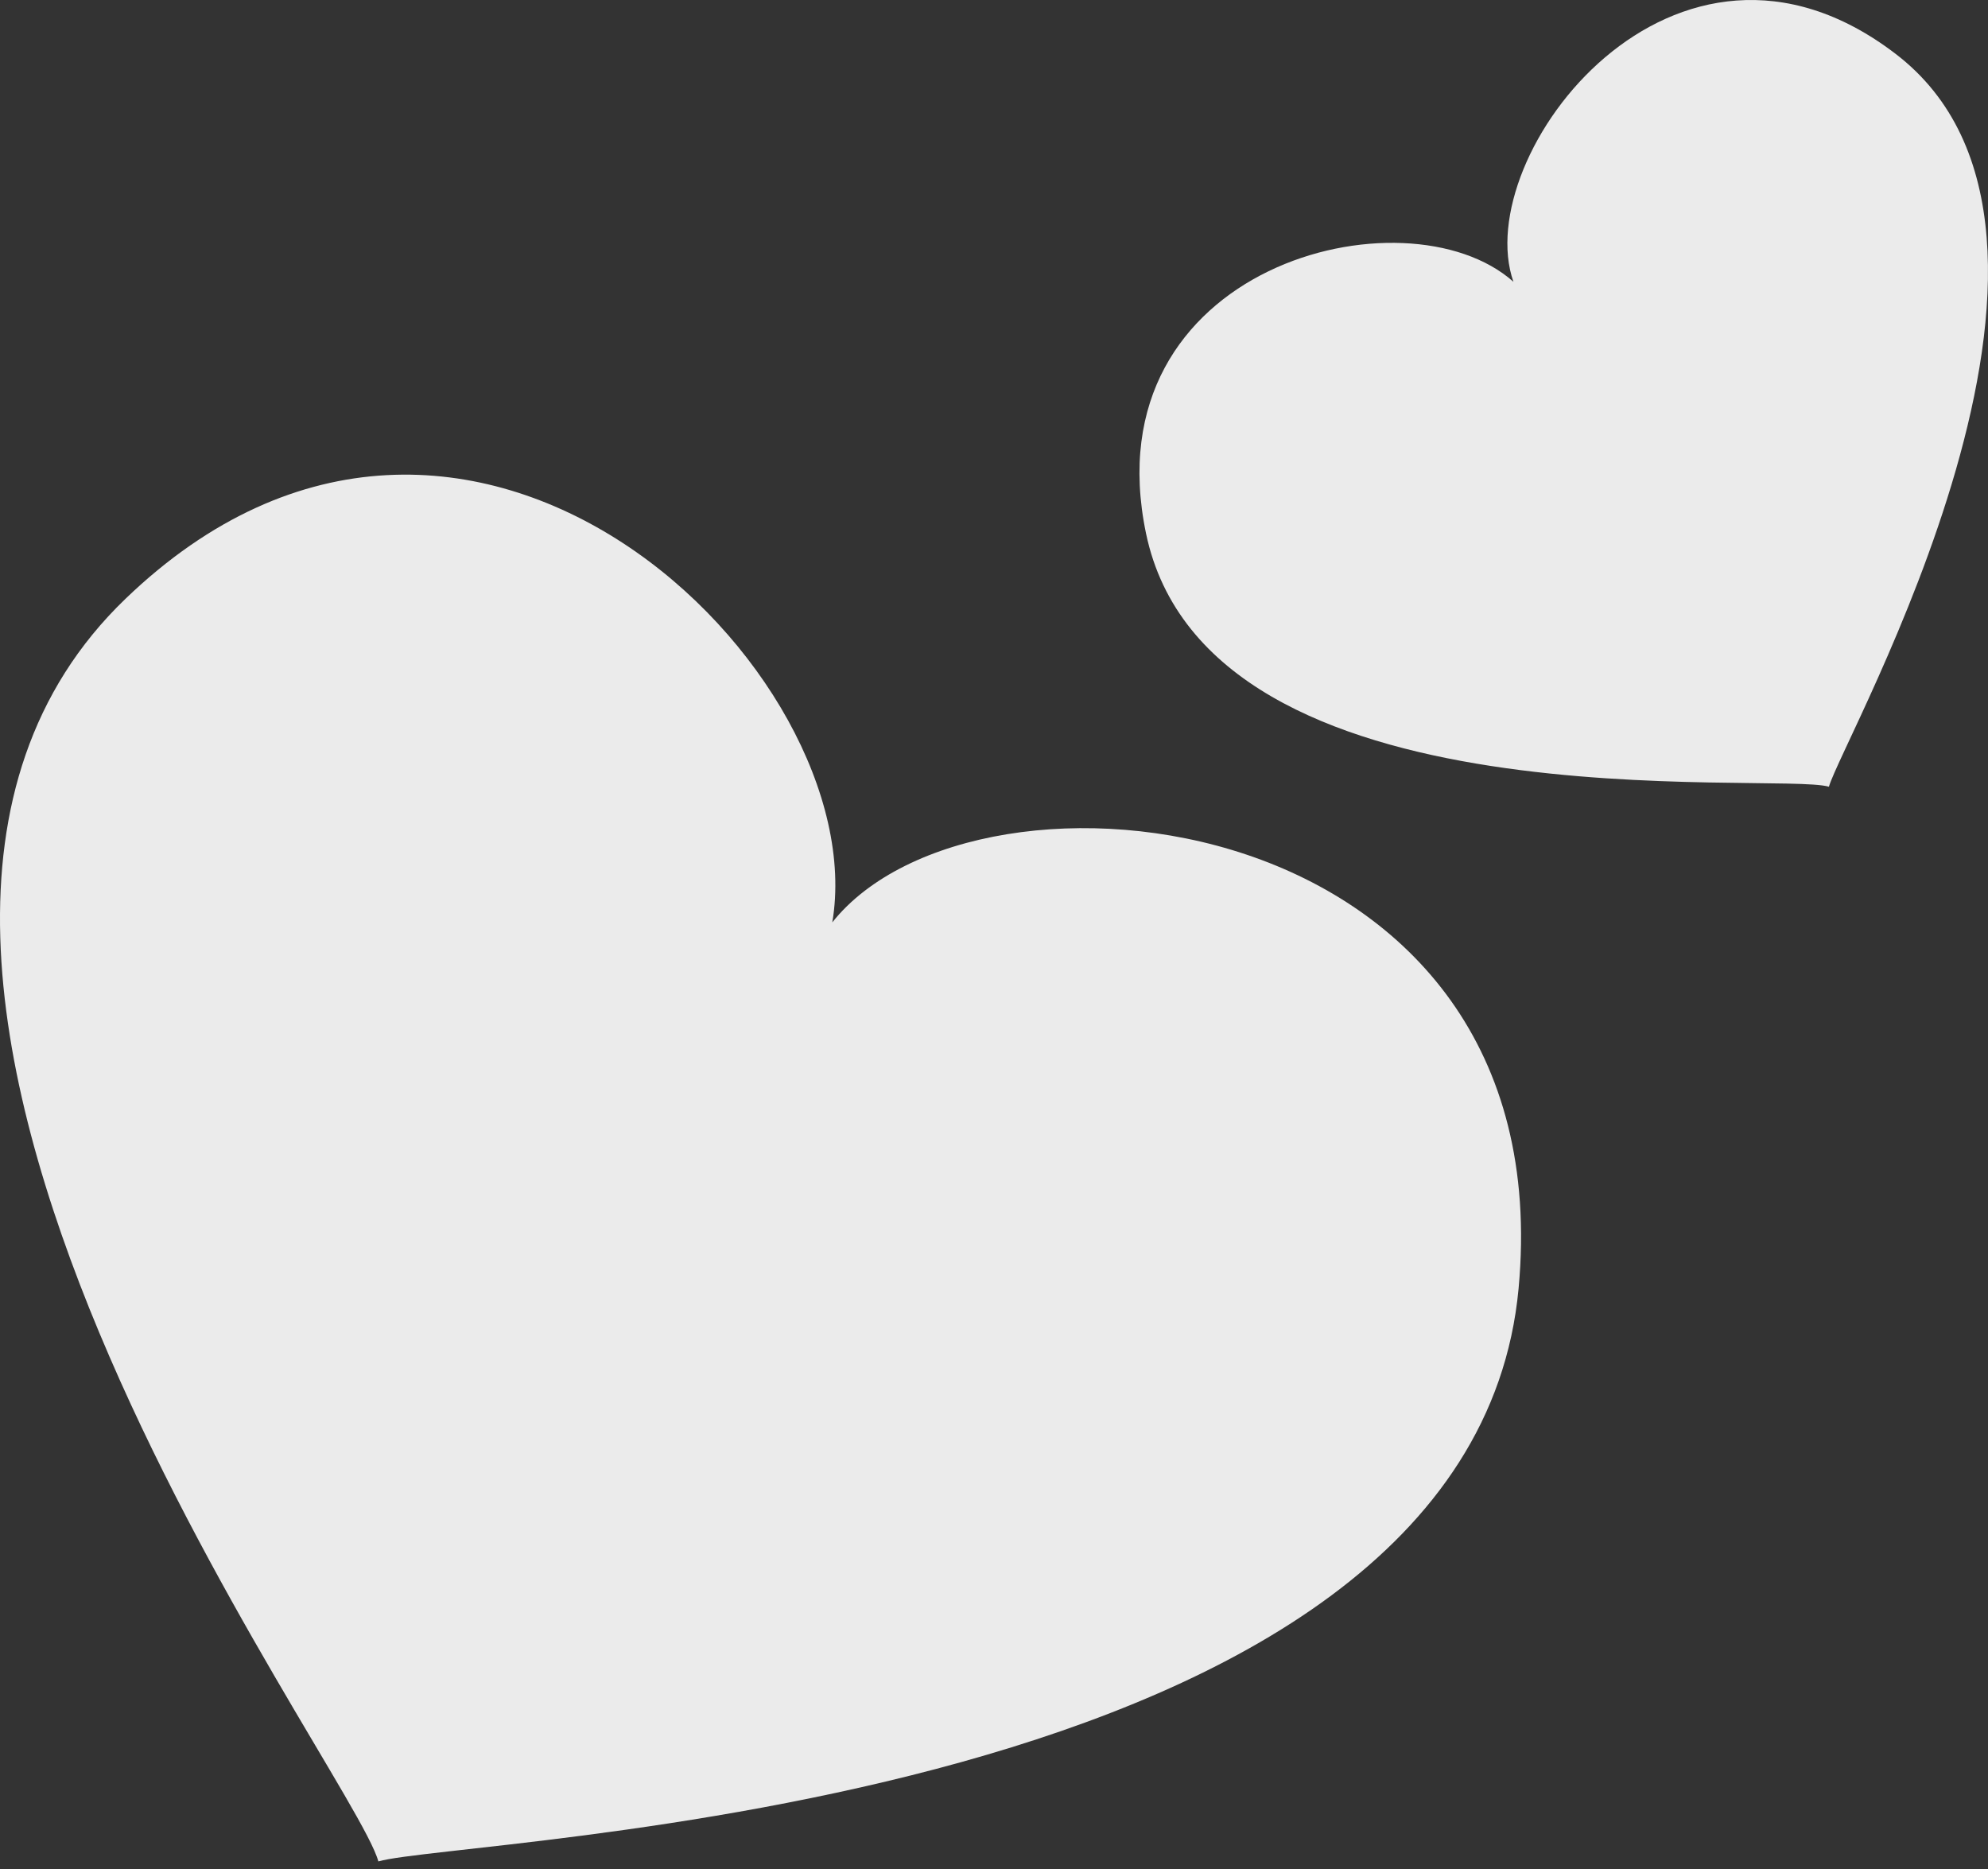 <svg width="50" height="47" viewBox="0 0 50 47" fill="none" xmlns="http://www.w3.org/2000/svg">
<rect x="0" y="0" width="50" height="47" fill="#333333" stroke="none"/>
<path d="M20.933 23.195C21.997 16.913 11.774 6.767 3.155 15.059C-6.448 24.292 8.873 44.431 9.516 46.809C11.599 46.205 36.971 45.556 38.194 32.401C39.328 20.178 24.58 18.605 20.933 23.195ZM47.664 1.345C42.124 -2.879 36.952 3.913 38.064 7.086C35.362 4.681 27.422 6.675 28.823 13.412C30.388 20.909 44.665 19.391 45.999 19.784C46.335 18.578 53.625 5.879 47.664 1.345Z" fill="#EBEBEB"/>
</svg>
